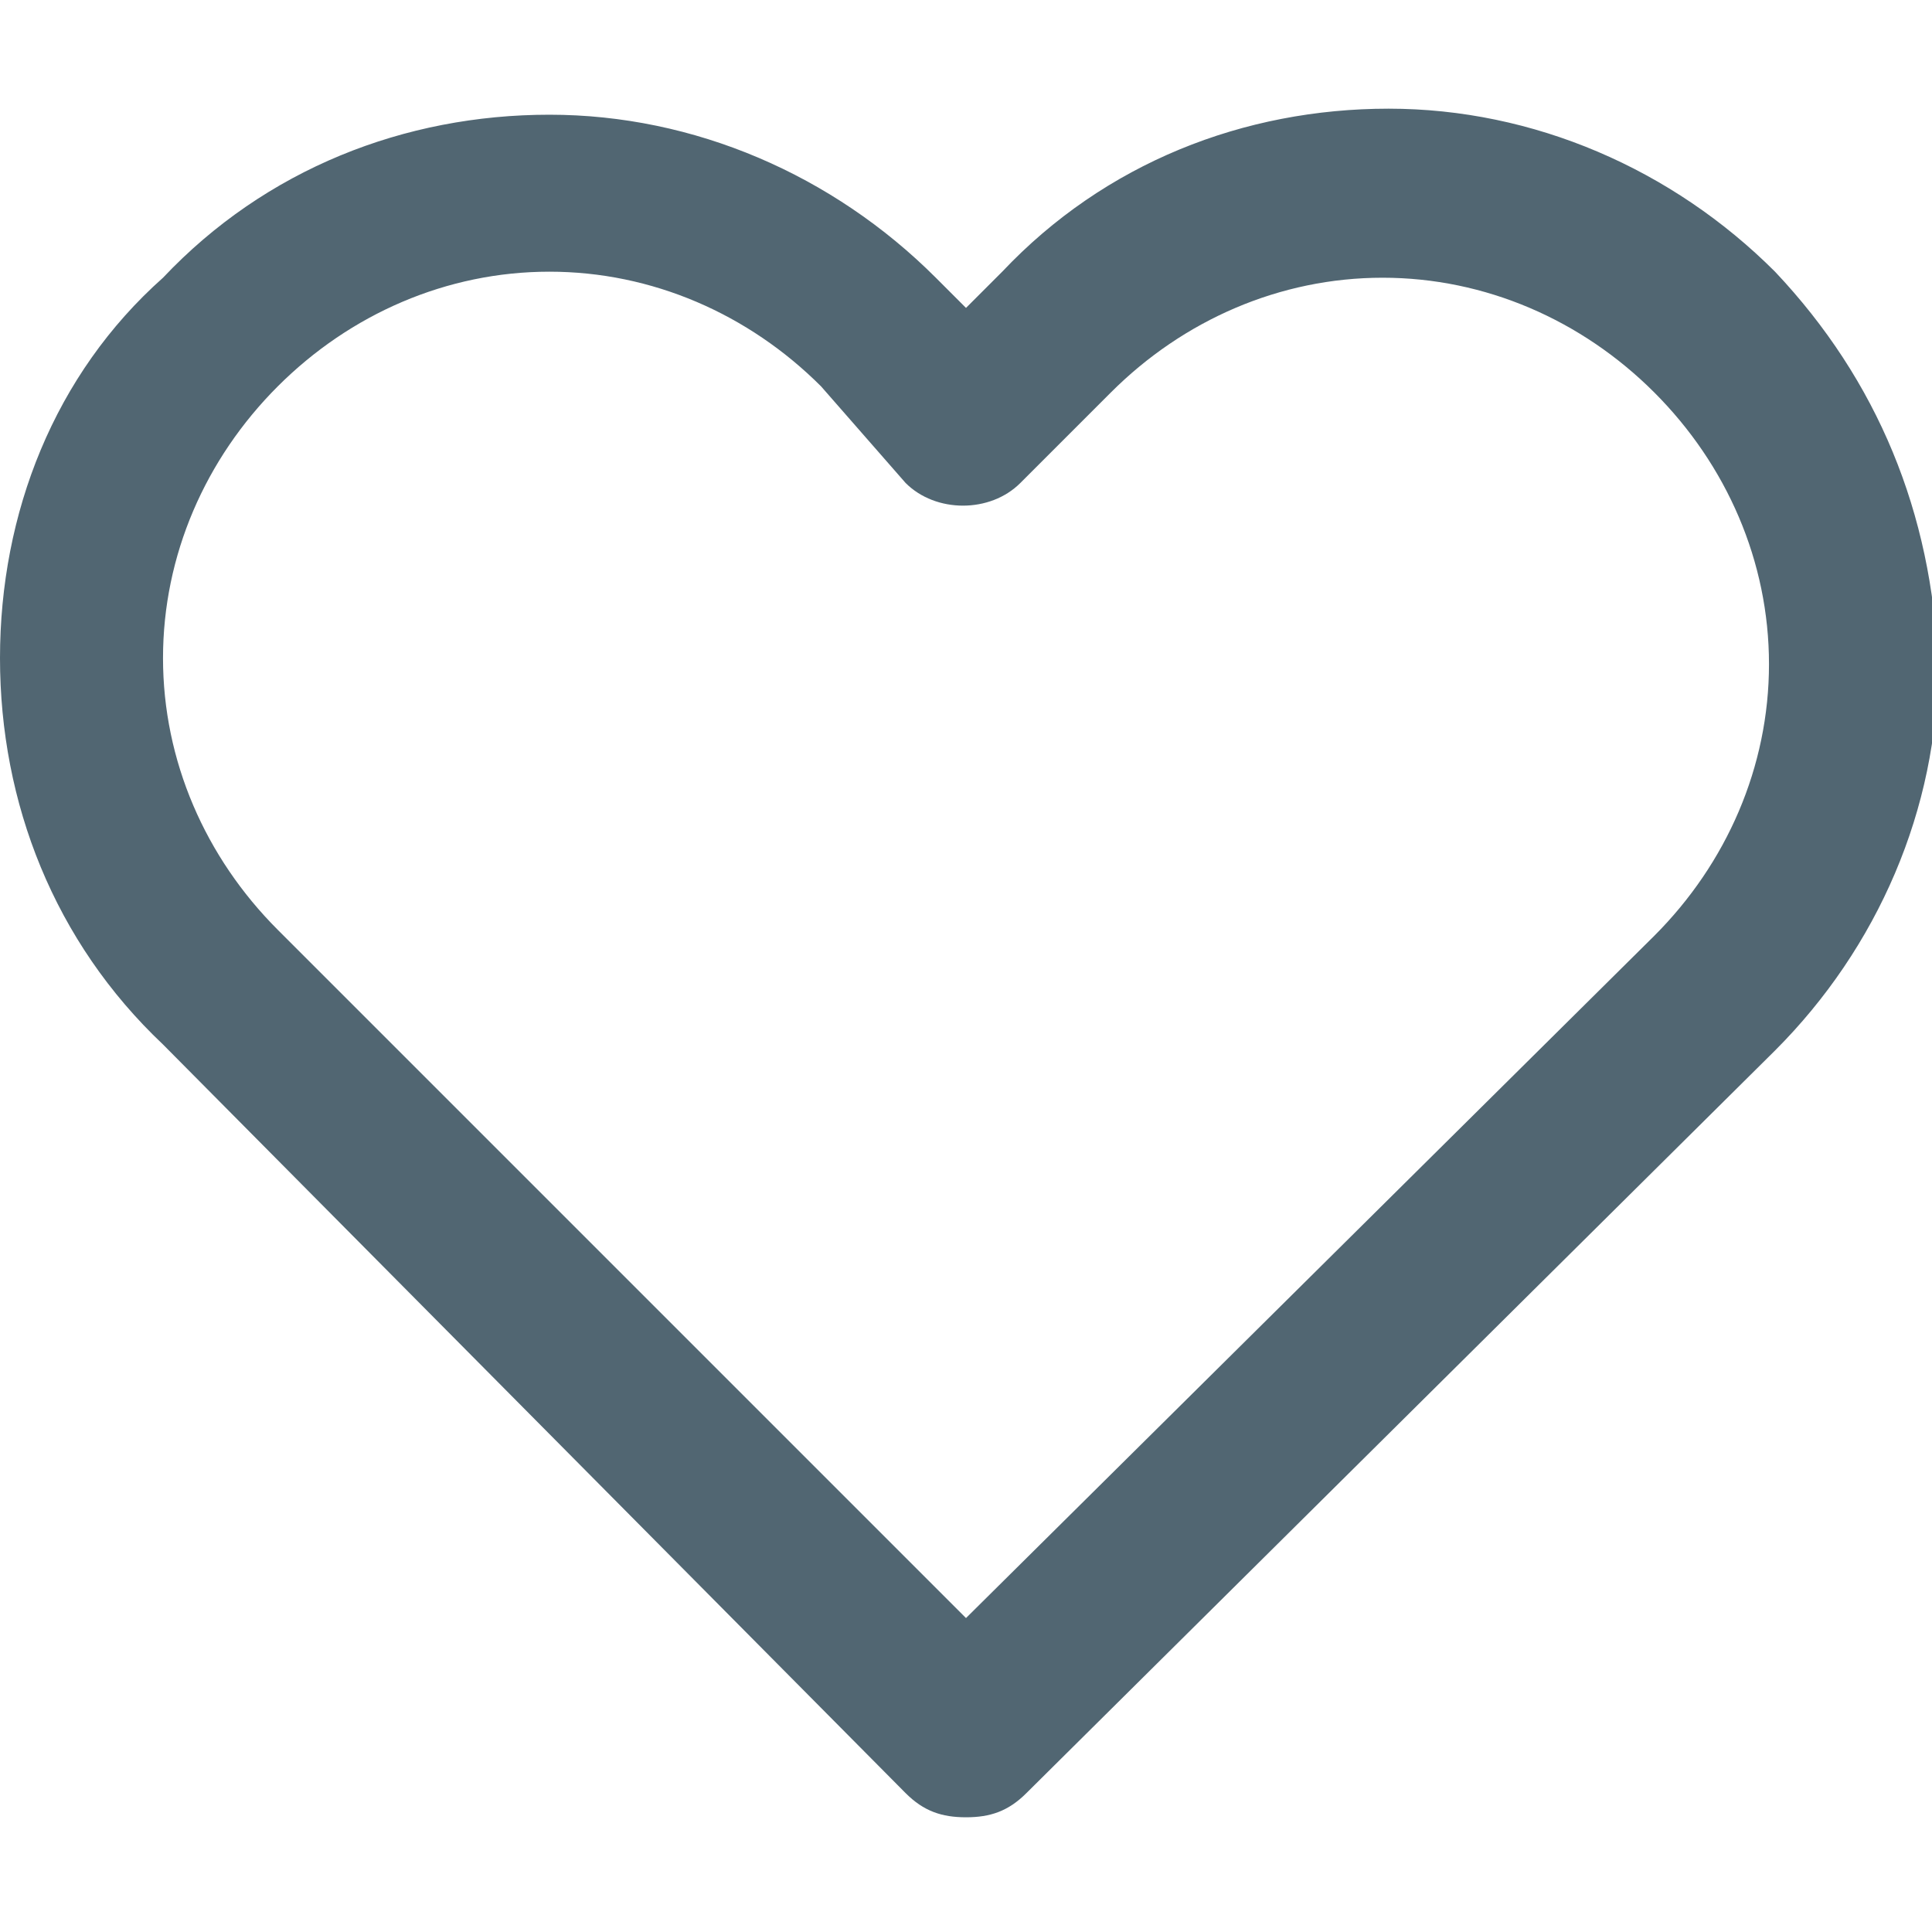 <?xml version="1.0" encoding="utf-8"?>
<!-- Generator: Adobe Illustrator 25.2.1, SVG Export Plug-In . SVG Version: 6.00 Build 0)  -->
<svg version="1.1" id="Capa_1" xmlns="http://www.w3.org/2000/svg" xmlns:xlink="http://www.w3.org/1999/xlink" x="0px" y="0px"
	 viewBox="0 0 32 32" enable-background="new 0 0 32 32" xml:space="preserve">
<path fill="#516672" d="M29.4,4.5c-1.7-1.7-4-2.7-6.4-2.7s-4.7,0.9-6.4,2.7L16,5.1l-0.5-0.5c-1.7-1.7-4-2.7-6.4-2.7
	c-2.4,0-4.7,0.9-6.4,2.7C0.9,6.2,0,8.5,0,10.9c0,2.4,0.9,4.7,2.7,6.4L15,29.7c0.3,0.3,0.6,0.4,1,0.4c0.4,0,0.7-0.1,1-0.4l12.4-12.3
	c1.7-1.7,2.7-4,2.7-6.4C32,8.5,31.1,6.3,29.4,4.5z M29.3,11c0,1.7-0.7,3.3-1.9,4.5L16,26.8L4.6,15.4c-1.2-1.2-1.9-2.8-1.9-4.5
	c0-1.7,0.7-3.3,1.9-4.5c1.2-1.2,2.8-1.9,4.5-1.9c1.7,0,3.3,0.7,4.5,1.9L15,8c0.5,0.5,1.4,0.5,1.9,0l1.5-1.5c1.2-1.2,2.8-1.9,4.5-1.9
	c1.7,0,3.3,0.7,4.5,1.9C28.6,7.7,29.3,9.3,29.3,11z"/>
</svg>
